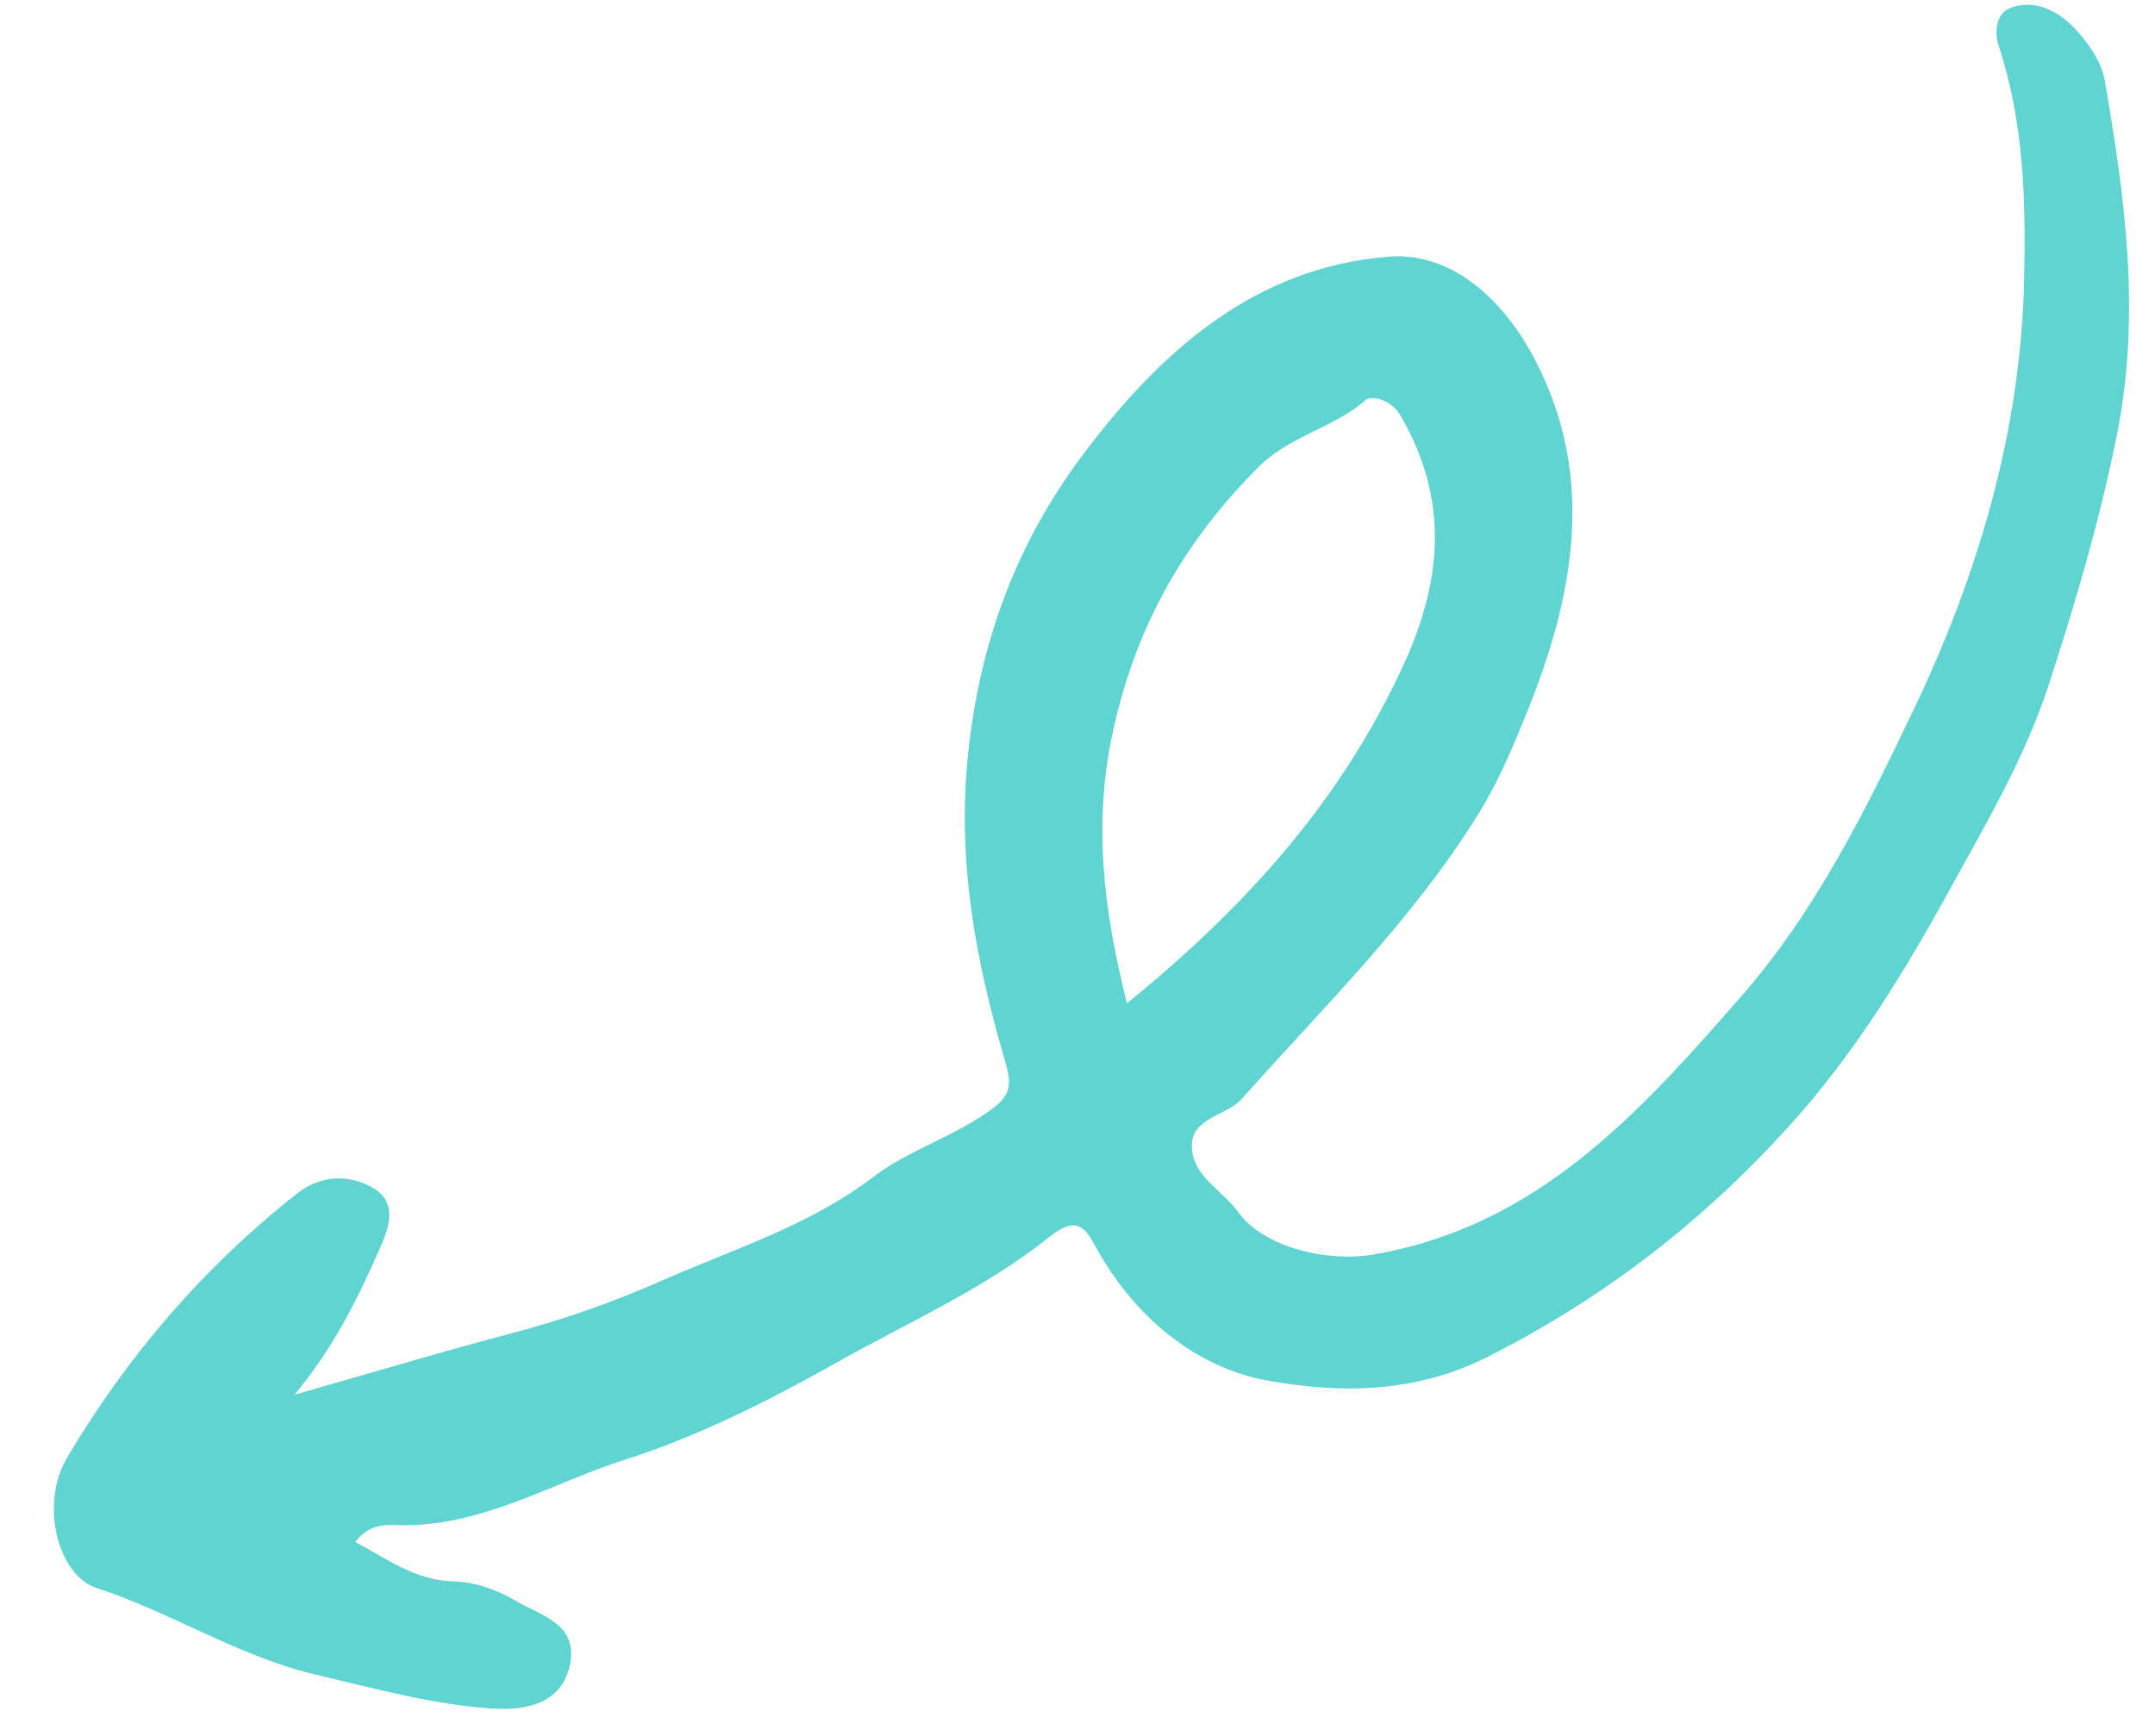<svg xmlns="http://www.w3.org/2000/svg" width="36" height="29" viewBox="0 0 36 29" fill="none"><path d="M1.626 26.533C2.873 26.943 3.992 27.675 5.277 27.977C6.236 28.203 7.2 28.468 8.175 28.54C8.635 28.573 9.339 28.545 9.512 27.851C9.692 27.131 9.033 26.992 8.616 26.743C8.31 26.56 7.927 26.427 7.575 26.418C6.919 26.401 6.469 26.037 5.935 25.762C6.161 25.451 6.464 25.474 6.65 25.479C8.041 25.518 9.221 24.771 10.468 24.376C11.645 24.002 12.816 23.415 13.941 22.782C15.154 22.099 16.444 21.534 17.535 20.661C17.988 20.296 18.134 20.515 18.305 20.831C18.941 21.994 19.973 22.846 21.167 23.062C22.348 23.277 23.617 23.294 24.87 22.659C26.803 21.678 28.44 20.409 29.881 18.82C30.973 17.617 31.812 16.245 32.584 14.839C33.19 13.738 33.834 12.644 34.228 11.431C34.67 10.068 35.072 8.713 35.358 7.293C35.772 5.25 35.498 3.315 35.162 1.348C35.107 1.028 34.877 0.701 34.643 0.458C34.371 0.178 33.982 -0.023 33.58 0.134C33.346 0.226 33.312 0.536 33.389 0.767C33.813 2.05 33.844 3.359 33.813 4.703C33.753 7.228 33.039 9.606 31.985 11.819C31.189 13.49 30.35 15.198 29.095 16.637C27.389 18.59 25.682 20.495 22.928 20.96C22.176 21.087 21.11 20.843 20.683 20.247C20.436 19.903 19.984 19.686 19.918 19.247C19.83 18.668 20.473 18.663 20.747 18.355C22.116 16.816 23.593 15.377 24.692 13.607C25.029 13.063 25.264 12.502 25.499 11.924C26.292 9.967 26.671 7.98 25.642 6.008C25.148 5.059 24.292 4.204 23.202 4.288C20.966 4.461 19.384 5.869 18.088 7.599C16.987 9.069 16.379 10.694 16.176 12.557C15.982 14.352 16.293 16.027 16.782 17.697C16.903 18.109 16.898 18.284 16.572 18.526C15.951 18.988 15.188 19.204 14.584 19.665C13.514 20.48 12.248 20.868 11.049 21.397C10.254 21.748 9.435 22.038 8.59 22.262C7.36 22.586 6.144 22.953 4.92 23.3C5.549 22.547 5.964 21.726 6.333 20.885C6.478 20.558 6.659 20.116 6.26 19.863C5.857 19.61 5.362 19.625 4.97 19.933C3.407 21.162 2.129 22.649 1.118 24.356C0.67 25.112 0.947 26.312 1.625 26.535L1.626 26.533ZM18.611 12.132C19.003 10.412 19.794 9.041 21.012 7.813C21.54 7.281 22.267 7.157 22.809 6.687C22.917 6.593 23.241 6.678 23.397 6.945C24.204 8.333 24.103 9.682 23.442 11.117C22.411 13.357 20.839 15.127 18.826 16.761C18.425 15.159 18.251 13.71 18.611 12.132Z" fill="#5FD4D0"></path></svg>